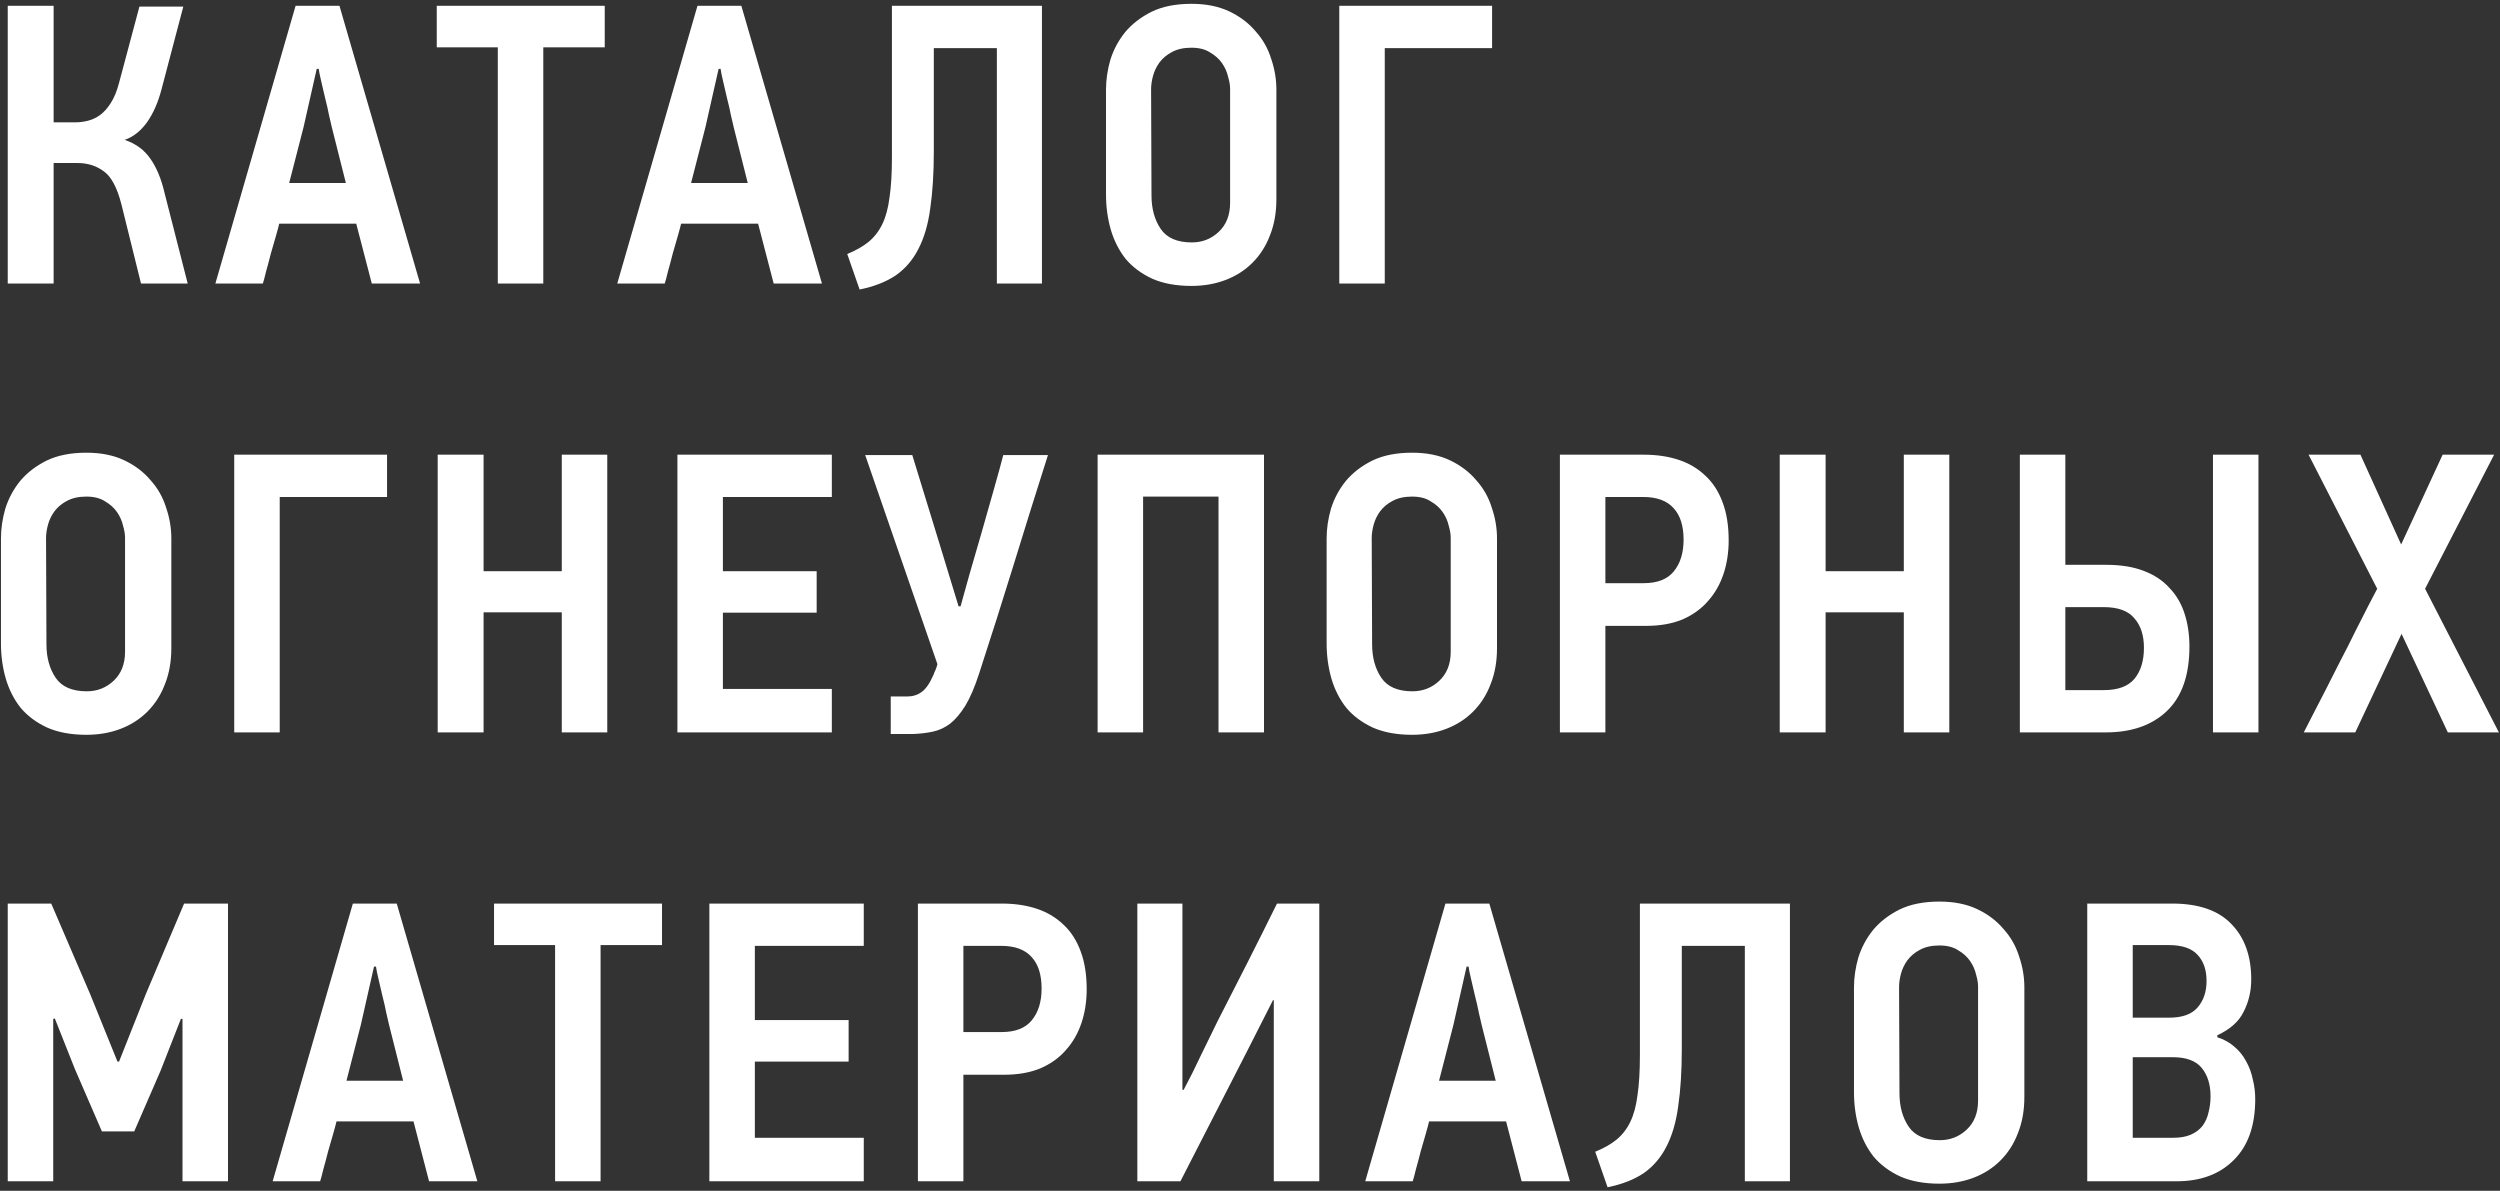 <?xml version="1.0" encoding="UTF-8"?> <svg xmlns="http://www.w3.org/2000/svg" width="401" height="191" viewBox="0 0 401 191" fill="none"><rect x="0" y="0" width="401" height="191" fill="#333333" stroke="none"/><path d="M1.242 45.477V0.933H8.602V19.621H12.122C12.762 19.621 13.423 19.536 14.106 19.365C14.789 19.194 15.429 18.896 16.026 18.469C16.666 18 17.242 17.36 17.754 16.549C18.309 15.696 18.757 14.608 19.098 13.285L22.362 1.061H29.402L25.946 14.181C25.391 16.357 24.602 18.17 23.578 19.621C22.554 21.029 21.359 21.968 19.994 22.437C21.786 23.034 23.173 24.058 24.154 25.509C25.135 26.917 25.882 28.73 26.394 30.949L30.106 45.477H22.618L19.482 32.805C18.799 30.117 17.861 28.346 16.666 27.493C15.471 26.597 14.063 26.149 12.442 26.149H8.602V45.477H1.242ZM57.139 35.877H44.787C44.702 36.261 44.531 36.901 44.275 37.797C44.019 38.693 43.742 39.653 43.443 40.677C43.187 41.701 42.931 42.661 42.675 43.557C42.462 44.453 42.291 45.093 42.163 45.477H34.547L47.411 0.933H54.451L67.379 45.477H59.635L57.139 35.877ZM48.691 20.389L46.387 29.349H55.475L53.235 20.453C53.15 20.069 53 19.429 52.787 18.533C52.616 17.637 52.403 16.698 52.147 15.717C51.934 14.736 51.72 13.818 51.507 12.965C51.294 12.069 51.166 11.429 51.123 11.045H50.803L48.691 20.389ZM87.144 7.589V45.477H79.848V7.589H70.056V0.933H97V7.589H87.144ZM121.601 35.877H109.249C109.164 36.261 108.993 36.901 108.737 37.797C108.481 38.693 108.204 39.653 107.905 40.677C107.649 41.701 107.393 42.661 107.137 43.557C106.924 44.453 106.753 45.093 106.625 45.477H99.009L111.873 0.933H118.913L131.841 45.477H124.097L121.601 35.877ZM113.153 20.389L110.849 29.349H119.937L117.697 20.453C117.612 20.069 117.463 19.429 117.249 18.533C117.079 17.637 116.865 16.698 116.609 15.717C116.396 14.736 116.183 13.818 115.969 12.965C115.756 12.069 115.628 11.429 115.585 11.045H115.265L113.153 20.389ZM149.785 24.229C149.785 27.77 149.593 30.842 149.209 33.445C148.868 36.005 148.228 38.181 147.289 39.973C146.393 41.722 145.177 43.13 143.641 44.197C142.105 45.221 140.185 45.968 137.881 46.437L135.897 40.741C137.262 40.186 138.393 39.546 139.289 38.821C140.228 38.053 140.974 37.093 141.529 35.941C142.084 34.789 142.468 33.36 142.681 31.653C142.937 29.946 143.065 27.813 143.065 25.253V0.933H167.129V45.477H159.897V7.717H149.785V24.229ZM204.732 31.973C204.732 34.106 204.391 36.026 203.708 37.733C203.068 39.44 202.129 40.912 200.892 42.149C199.697 43.344 198.268 44.261 196.604 44.901C194.94 45.541 193.105 45.861 191.1 45.861C188.668 45.861 186.577 45.477 184.828 44.709C183.079 43.898 181.649 42.832 180.54 41.509C179.473 40.144 178.684 38.586 178.172 36.837C177.66 35.045 177.404 33.168 177.404 31.205V14.373C177.404 12.794 177.639 11.194 178.108 9.573C178.62 7.952 179.409 6.48 180.476 5.157C181.585 3.834 182.993 2.746 184.7 1.893C186.449 1.04 188.583 0.613 191.1 0.613C193.447 0.613 195.473 1.018 197.18 1.829C198.887 2.64 200.295 3.706 201.404 5.029C202.556 6.309 203.388 7.781 203.9 9.445C204.455 11.066 204.732 12.709 204.732 14.373V31.973ZM197.308 14.245C197.308 13.69 197.201 13.05 196.988 12.325C196.817 11.557 196.497 10.832 196.028 10.149C195.559 9.466 194.919 8.89 194.108 8.421C193.34 7.909 192.337 7.653 191.1 7.653C189.863 7.653 188.817 7.888 187.964 8.357C187.153 8.784 186.492 9.338 185.98 10.021C185.511 10.661 185.169 11.365 184.956 12.133C184.743 12.901 184.636 13.626 184.636 14.309L184.7 31.333C184.7 33.466 185.191 35.258 186.172 36.709C187.153 38.16 188.817 38.885 191.164 38.885C192.828 38.885 194.257 38.33 195.452 37.221C196.689 36.069 197.308 34.512 197.308 32.549V14.245ZM222.116 7.717V45.477H214.82V0.933H239.332V7.717H222.116ZM27.482 103.973C27.482 106.106 27.141 108.026 26.458 109.733C25.818 111.44 24.879 112.912 23.642 114.149C22.447 115.344 21.018 116.261 19.354 116.901C17.69 117.541 15.855 117.861 13.85 117.861C11.418 117.861 9.327 117.477 7.578 116.709C5.829 115.898 4.399 114.832 3.29 113.509C2.223 112.144 1.434 110.586 0.922 108.837C0.41 107.045 0.154 105.168 0.154 103.205V86.373C0.154 84.794 0.389 83.194 0.858 81.573C1.37 79.952 2.159 78.48 3.226 77.157C4.335 75.834 5.743 74.746 7.45 73.893C9.199 73.04 11.333 72.613 13.85 72.613C16.197 72.613 18.223 73.018 19.93 73.829C21.637 74.64 23.045 75.706 24.154 77.029C25.306 78.309 26.138 79.781 26.65 81.445C27.205 83.066 27.482 84.709 27.482 86.373V103.973ZM20.058 86.245C20.058 85.69 19.951 85.05 19.738 84.325C19.567 83.557 19.247 82.832 18.778 82.149C18.309 81.466 17.669 80.89 16.858 80.421C16.09 79.909 15.087 79.653 13.85 79.653C12.613 79.653 11.567 79.888 10.714 80.357C9.903 80.784 9.242 81.338 8.73 82.021C8.261 82.661 7.919 83.365 7.706 84.133C7.493 84.901 7.386 85.626 7.386 86.309L7.45 103.333C7.45 105.466 7.941 107.258 8.922 108.709C9.903 110.16 11.567 110.885 13.914 110.885C15.578 110.885 17.007 110.33 18.202 109.221C19.439 108.069 20.058 106.512 20.058 104.549V86.245ZM44.866 79.717V117.477H37.57V72.933H62.082V79.717H44.866ZM90.11 117.477V98.213H77.566V117.477H70.206V72.933H77.566V91.621H90.11V72.933H97.406V117.477H90.11ZM108.657 117.477V72.933H133.425V79.717H115.953V91.621H130.993V98.277H115.953V110.501H133.425V117.477H108.657ZM168.091 72.997C166.214 78.885 164.379 84.752 162.587 90.597C160.795 96.4 158.939 102.245 157.019 108.133C156.337 110.224 155.611 111.909 154.843 113.189C154.075 114.426 153.265 115.386 152.411 116.069C151.558 116.709 150.641 117.136 149.659 117.349C148.678 117.562 147.611 117.69 146.459 117.733H142.875V111.717H145.499C146.395 111.717 147.163 111.482 147.803 111.013C148.486 110.544 149.126 109.626 149.723 108.261C149.809 108.005 149.915 107.749 150.043 107.493C150.171 107.194 150.278 106.874 150.363 106.533L138.779 72.997H146.331L150.555 86.757L153.755 97.253H154.075C154.417 96.058 154.886 94.373 155.483 92.197C156.123 90.021 156.785 87.738 157.467 85.349C158.15 82.917 158.811 80.592 159.451 78.373C160.091 76.112 160.582 74.32 160.923 72.997H168.091ZM195.449 117.477V79.653H183.353V117.477H176.057V72.933H202.745V117.477H195.449ZM240.119 103.973C240.119 106.106 239.778 108.026 239.095 109.733C238.455 111.44 237.517 112.912 236.279 114.149C235.085 115.344 233.655 116.261 231.991 116.901C230.327 117.541 228.493 117.861 226.487 117.861C224.055 117.861 221.965 117.477 220.215 116.709C218.466 115.898 217.037 114.832 215.927 113.509C214.861 112.144 214.071 110.586 213.559 108.837C213.047 107.045 212.791 105.168 212.791 103.205V86.373C212.791 84.794 213.026 83.194 213.495 81.573C214.007 79.952 214.797 78.48 215.863 77.157C216.973 75.834 218.381 74.746 220.087 73.893C221.837 73.04 223.97 72.613 226.487 72.613C228.834 72.613 230.861 73.018 232.567 73.829C234.274 74.64 235.682 75.706 236.791 77.029C237.943 78.309 238.775 79.781 239.287 81.445C239.842 83.066 240.119 84.709 240.119 86.373V103.973ZM232.695 86.245C232.695 85.69 232.589 85.05 232.375 84.325C232.205 83.557 231.885 82.832 231.415 82.149C230.946 81.466 230.306 80.89 229.495 80.421C228.727 79.909 227.725 79.653 226.487 79.653C225.25 79.653 224.205 79.888 223.351 80.357C222.541 80.784 221.879 81.338 221.367 82.021C220.898 82.661 220.557 83.365 220.343 84.133C220.13 84.901 220.023 85.626 220.023 86.309L220.087 103.333C220.087 105.466 220.578 107.258 221.559 108.709C222.541 110.16 224.205 110.885 226.551 110.885C228.215 110.885 229.645 110.33 230.839 109.221C232.077 108.069 232.695 106.512 232.695 104.549V86.245ZM277.279 86.693C277.279 88.613 277.002 90.405 276.447 92.069C275.893 93.733 275.061 95.184 273.951 96.421C272.885 97.658 271.519 98.64 269.855 99.365C268.191 100.048 266.25 100.389 264.031 100.389H257.503V117.477H250.207V72.933H263.647C265.738 72.933 267.615 73.21 269.279 73.765C270.943 74.32 272.373 75.173 273.567 76.325C274.762 77.434 275.679 78.864 276.319 80.613C276.959 82.32 277.279 84.346 277.279 86.693ZM270.047 86.565C270.047 84.346 269.514 82.661 268.447 81.509C267.381 80.314 265.759 79.717 263.583 79.717H257.503V93.541H263.647C265.823 93.541 267.423 92.922 268.447 91.685C269.514 90.405 270.047 88.698 270.047 86.565ZM305.372 117.477V98.213H292.828V117.477H285.468V72.933H292.828V91.621H305.372V72.933H312.668V117.477H305.372ZM323.984 117.477V72.933H331.28V90.597H337.808C340.155 90.597 342.16 90.917 343.824 91.557C345.531 92.197 346.917 93.114 347.984 94.309C349.093 95.461 349.904 96.848 350.416 98.469C350.928 100.048 351.184 101.797 351.184 103.717C351.184 108.282 349.989 111.717 347.6 114.021C345.211 116.325 341.925 117.477 337.744 117.477H323.984ZM337.488 110.693C339.707 110.693 341.328 110.096 342.352 108.901C343.376 107.664 343.888 106 343.888 103.909C343.888 101.904 343.376 100.325 342.352 99.173C341.371 97.978 339.728 97.381 337.424 97.381H331.28V110.693H337.488ZM354.96 117.477V72.933H362.256V117.477H354.96ZM377.784 117.477H369.528C369.87 116.837 370.339 115.92 370.936 114.725C371.576 113.488 372.28 112.122 373.048 110.629C373.816 109.136 374.606 107.578 375.416 105.957C376.27 104.336 377.059 102.778 377.784 101.285C378.552 99.792 379.235 98.448 379.832 97.253C380.472 96.016 380.963 95.077 381.304 94.437L370.296 72.933H378.616L385.144 87.333L391.8 72.933H400.056L388.984 94.437L400.824 117.477H392.632L385.208 101.669L377.784 117.477ZM29.274 189.477V163.429H29.018L25.754 171.749L21.53 181.477H16.346L11.994 171.429L8.794 163.365L8.538 163.429V189.477H1.242V144.933H8.218L14.49 159.525L18.842 170.277H19.098L23.386 159.461L29.53 144.933H36.57V189.477H29.274ZM66.326 179.877H53.974C53.889 180.261 53.718 180.901 53.462 181.797C53.206 182.693 52.929 183.653 52.63 184.677C52.374 185.701 52.118 186.661 51.862 187.557C51.649 188.453 51.478 189.093 51.35 189.477H43.734L56.598 144.933H63.638L76.566 189.477H68.822L66.326 179.877ZM57.878 164.389L55.574 173.349H64.662L62.422 164.453C62.337 164.069 62.188 163.429 61.974 162.533C61.804 161.637 61.59 160.698 61.334 159.717C61.121 158.736 60.908 157.818 60.694 156.965C60.481 156.069 60.353 155.429 60.31 155.045H59.99L57.878 164.389ZM96.332 151.589V189.477H89.036V151.589H79.244V144.933H106.188V151.589H96.332ZM113.782 189.477V144.933H138.55V151.717H121.078V163.621H136.118V170.277H121.078V182.501H138.55V189.477H113.782ZM174.304 158.693C174.304 160.613 174.027 162.405 173.472 164.069C172.918 165.733 172.086 167.184 170.976 168.421C169.91 169.658 168.544 170.64 166.88 171.365C165.216 172.048 163.275 172.389 161.056 172.389H154.528V189.477H147.232V144.933H160.672C162.763 144.933 164.64 145.21 166.304 145.765C167.968 146.32 169.398 147.173 170.592 148.325C171.787 149.434 172.704 150.864 173.344 152.613C173.984 154.32 174.304 156.346 174.304 158.693ZM167.072 158.565C167.072 156.346 166.539 154.661 165.472 153.509C164.406 152.314 162.784 151.717 160.608 151.717H154.528V165.541H160.672C162.848 165.541 164.448 164.922 165.472 163.685C166.539 162.405 167.072 160.698 167.072 158.565ZM182.429 189.477V144.933H189.661V174.757C189.704 174.757 189.725 174.778 189.725 174.821C189.768 174.821 189.811 174.821 189.853 174.821C190.835 172.986 191.752 171.152 192.605 169.317C193.501 167.482 194.397 165.648 195.293 163.813C196.915 160.656 198.515 157.52 200.093 154.405C201.672 151.29 203.251 148.133 204.829 144.933H211.613V189.477H204.317V160.421H204.189C203.464 161.829 202.739 163.258 202.013 164.709C201.288 166.16 200.563 167.589 199.837 168.997L189.341 189.477H182.429ZM241.576 179.877H229.224C229.139 180.261 228.968 180.901 228.712 181.797C228.456 182.693 228.179 183.653 227.88 184.677C227.624 185.701 227.368 186.661 227.112 187.557C226.899 188.453 226.728 189.093 226.6 189.477H218.984L231.848 144.933H238.888L251.816 189.477H244.072L241.576 179.877ZM233.128 164.389L230.824 173.349H239.912L237.672 164.453C237.587 164.069 237.438 163.429 237.224 162.533C237.054 161.637 236.84 160.698 236.584 159.717C236.371 158.736 236.158 157.818 235.944 156.965C235.731 156.069 235.603 155.429 235.56 155.045H235.24L233.128 164.389ZM269.76 168.229C269.76 171.77 269.568 174.842 269.184 177.445C268.843 180.005 268.203 182.181 267.264 183.973C266.368 185.722 265.152 187.13 263.616 188.197C262.08 189.221 260.16 189.968 257.856 190.437L255.872 184.741C257.237 184.186 258.368 183.546 259.264 182.821C260.203 182.053 260.949 181.093 261.504 179.941C262.059 178.789 262.443 177.36 262.656 175.653C262.912 173.946 263.04 171.813 263.04 169.253V144.933H287.104V189.477H279.872V151.717H269.76V168.229ZM324.707 175.973C324.707 178.106 324.366 180.026 323.683 181.733C323.043 183.44 322.104 184.912 320.867 186.149C319.672 187.344 318.243 188.261 316.579 188.901C314.915 189.541 313.08 189.861 311.075 189.861C308.643 189.861 306.552 189.477 304.803 188.709C303.054 187.898 301.624 186.832 300.515 185.509C299.448 184.144 298.659 182.586 298.147 180.837C297.635 179.045 297.379 177.168 297.379 175.205V158.373C297.379 156.794 297.614 155.194 298.083 153.573C298.595 151.952 299.384 150.48 300.451 149.157C301.56 147.834 302.968 146.746 304.675 145.893C306.424 145.04 308.558 144.613 311.075 144.613C313.422 144.613 315.448 145.018 317.155 145.829C318.862 146.64 320.27 147.706 321.379 149.029C322.531 150.309 323.363 151.781 323.875 153.445C324.43 155.066 324.707 156.709 324.707 158.373V175.973ZM317.283 158.245C317.283 157.69 317.176 157.05 316.963 156.325C316.792 155.557 316.472 154.832 316.003 154.149C315.534 153.466 314.894 152.89 314.083 152.421C313.315 151.909 312.312 151.653 311.075 151.653C309.838 151.653 308.792 151.888 307.939 152.357C307.128 152.784 306.467 153.338 305.955 154.021C305.486 154.661 305.144 155.365 304.931 156.133C304.718 156.901 304.611 157.626 304.611 158.309L304.675 175.333C304.675 177.466 305.166 179.258 306.147 180.709C307.128 182.16 308.792 182.885 311.139 182.885C312.803 182.885 314.232 182.33 315.427 181.221C316.664 180.069 317.283 178.512 317.283 176.549V158.245ZM361.739 176.293C361.739 180.56 360.587 183.824 358.283 186.085C356.022 188.346 352.971 189.477 349.131 189.477H334.795V144.933H348.427C352.651 144.933 355.808 146.021 357.899 148.197C360.032 150.373 361.099 153.338 361.099 157.093C361.099 158.97 360.694 160.698 359.883 162.277C359.115 163.856 357.707 165.114 355.659 166.053V166.373C356.726 166.714 357.643 167.226 358.411 167.909C359.179 168.549 359.798 169.317 360.267 170.213C360.779 171.109 361.142 172.09 361.355 173.157C361.611 174.181 361.739 175.226 361.739 176.293ZM353.931 157.349C353.931 155.557 353.44 154.149 352.459 153.125C351.52 152.101 349.984 151.589 347.851 151.589H342.091V163.237H347.915C350.006 163.237 351.52 162.704 352.459 161.637C353.44 160.528 353.931 159.098 353.931 157.349ZM354.571 175.845C354.571 173.968 354.102 172.453 353.163 171.301C352.224 170.149 350.667 169.573 348.491 169.573H342.091V182.501H348.555C349.707 182.501 350.667 182.33 351.435 181.989C352.203 181.648 352.822 181.178 353.291 180.581C353.76 179.941 354.08 179.216 354.251 178.405C354.464 177.594 354.571 176.741 354.571 175.845Z" fill="white"></path></svg> 